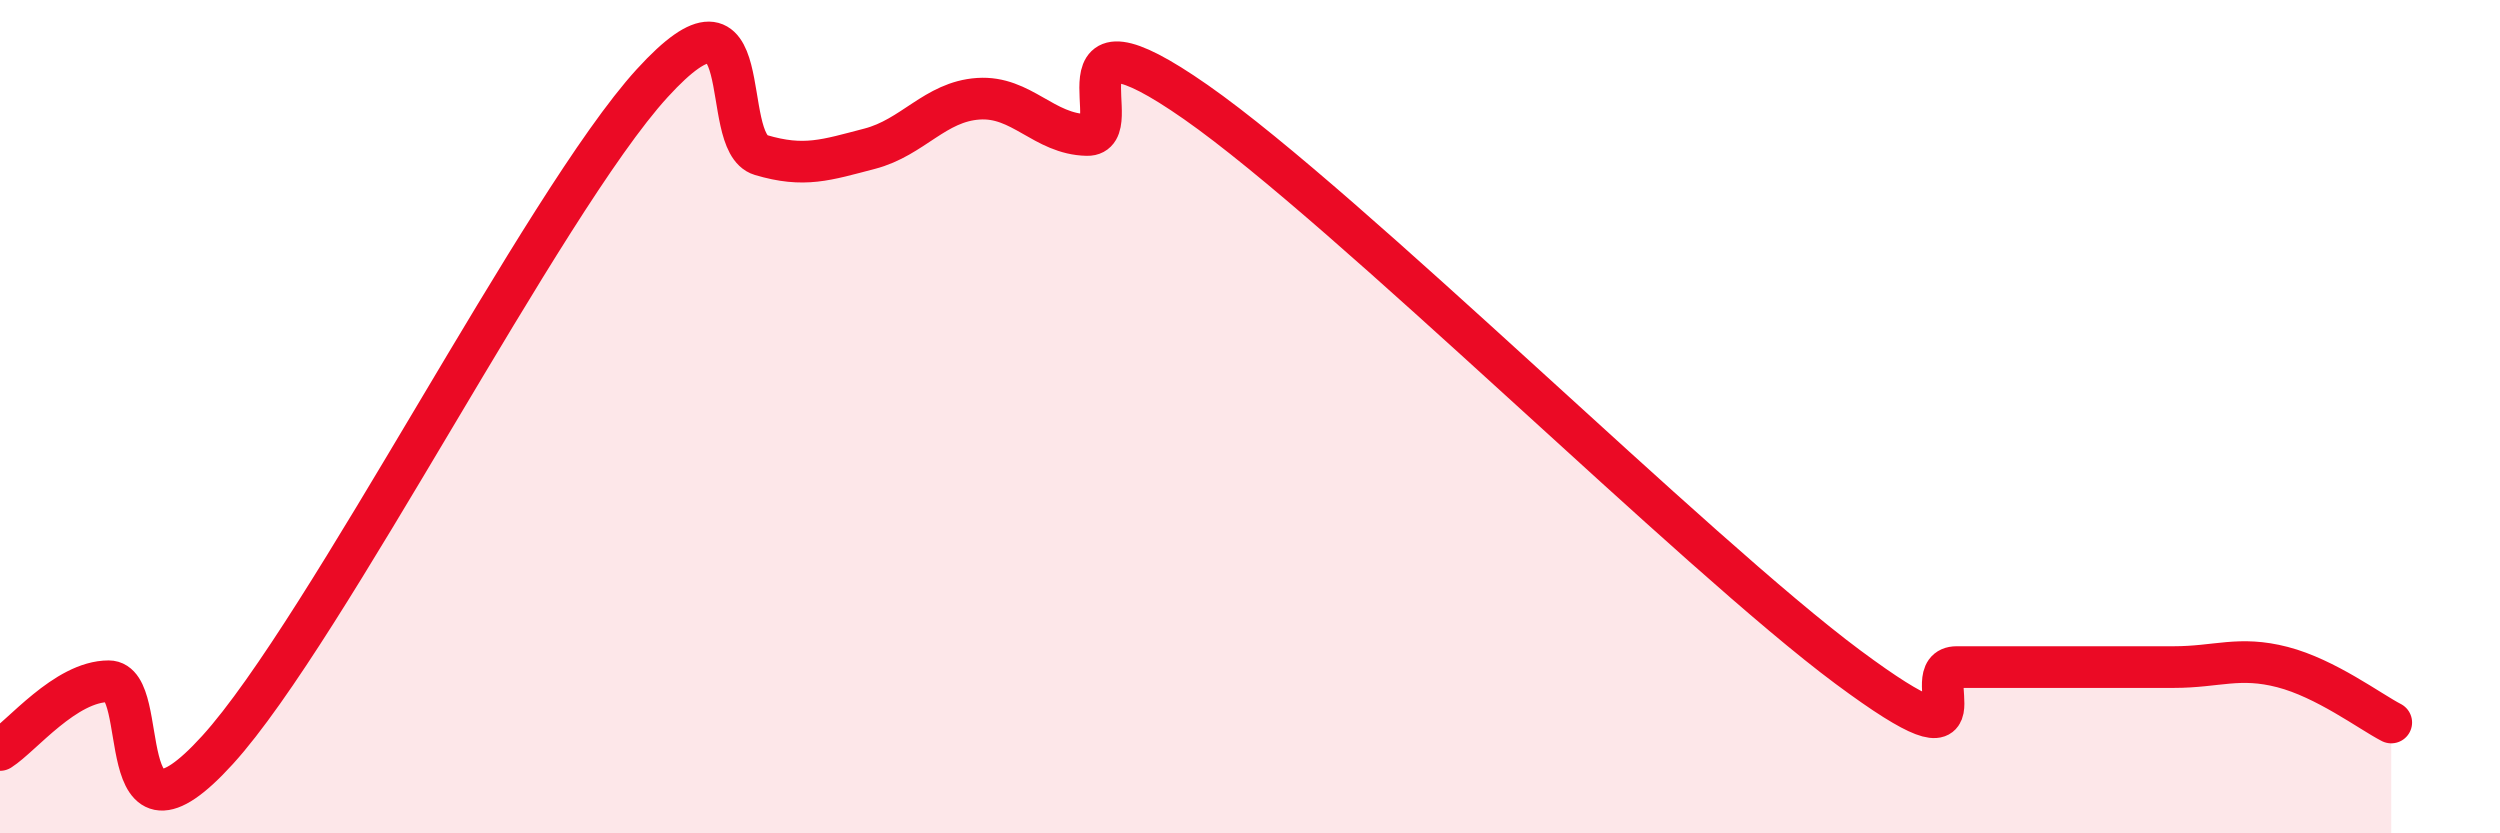 
    <svg width="60" height="20" viewBox="0 0 60 20" xmlns="http://www.w3.org/2000/svg">
      <path
        d="M 0,18 C 0.52,17.67 1.57,16.35 2.61,16.35 C 3.65,16.35 2.61,20.87 5.22,18 C 7.83,15.13 13.04,4.86 15.65,2 C 18.26,-0.86 17.22,3.41 18.26,3.72 C 19.3,4.03 19.83,3.84 20.87,3.57 C 21.91,3.3 22.44,2.44 23.48,2.37 C 24.52,2.3 25.05,3.22 26.09,3.24 C 27.13,3.26 25.05,-0.1 28.7,2.45 C 32.35,5 40.7,13.3 44.35,16.01 C 48,18.72 45.92,16.01 46.96,16.01 C 48,16.01 48.53,16.01 49.57,16.01 C 50.61,16.01 51.13,16.01 52.17,16.01 C 53.21,16.01 53.74,15.74 54.78,16.01 C 55.82,16.28 56.87,17.07 57.39,17.34L57.39 20L0 20Z"
        fill="#EB0A25"
        opacity="0.1"
        stroke-linecap="round"
        stroke-linejoin="round"
      />
      <path
        d="M 0,18 C 0.52,17.67 1.57,16.35 2.61,16.35 C 3.65,16.35 2.61,20.87 5.22,18 C 7.83,15.13 13.04,4.86 15.65,2 C 18.26,-0.86 17.22,3.41 18.26,3.72 C 19.3,4.03 19.83,3.84 20.87,3.57 C 21.91,3.3 22.44,2.44 23.48,2.37 C 24.52,2.3 25.05,3.22 26.09,3.24 C 27.13,3.26 25.05,-0.1 28.7,2.45 C 32.35,5 40.7,13.3 44.35,16.01 C 48,18.72 45.92,16.01 46.96,16.01 C 48,16.01 48.53,16.01 49.57,16.01 C 50.61,16.01 51.13,16.01 52.17,16.01 C 53.21,16.01 53.74,15.74 54.78,16.01 C 55.82,16.28 56.87,17.07 57.39,17.34"
        stroke="#EB0A25"
        stroke-width="1"
        fill="none"
        stroke-linecap="round"
        stroke-linejoin="round"
      />
    </svg>
  